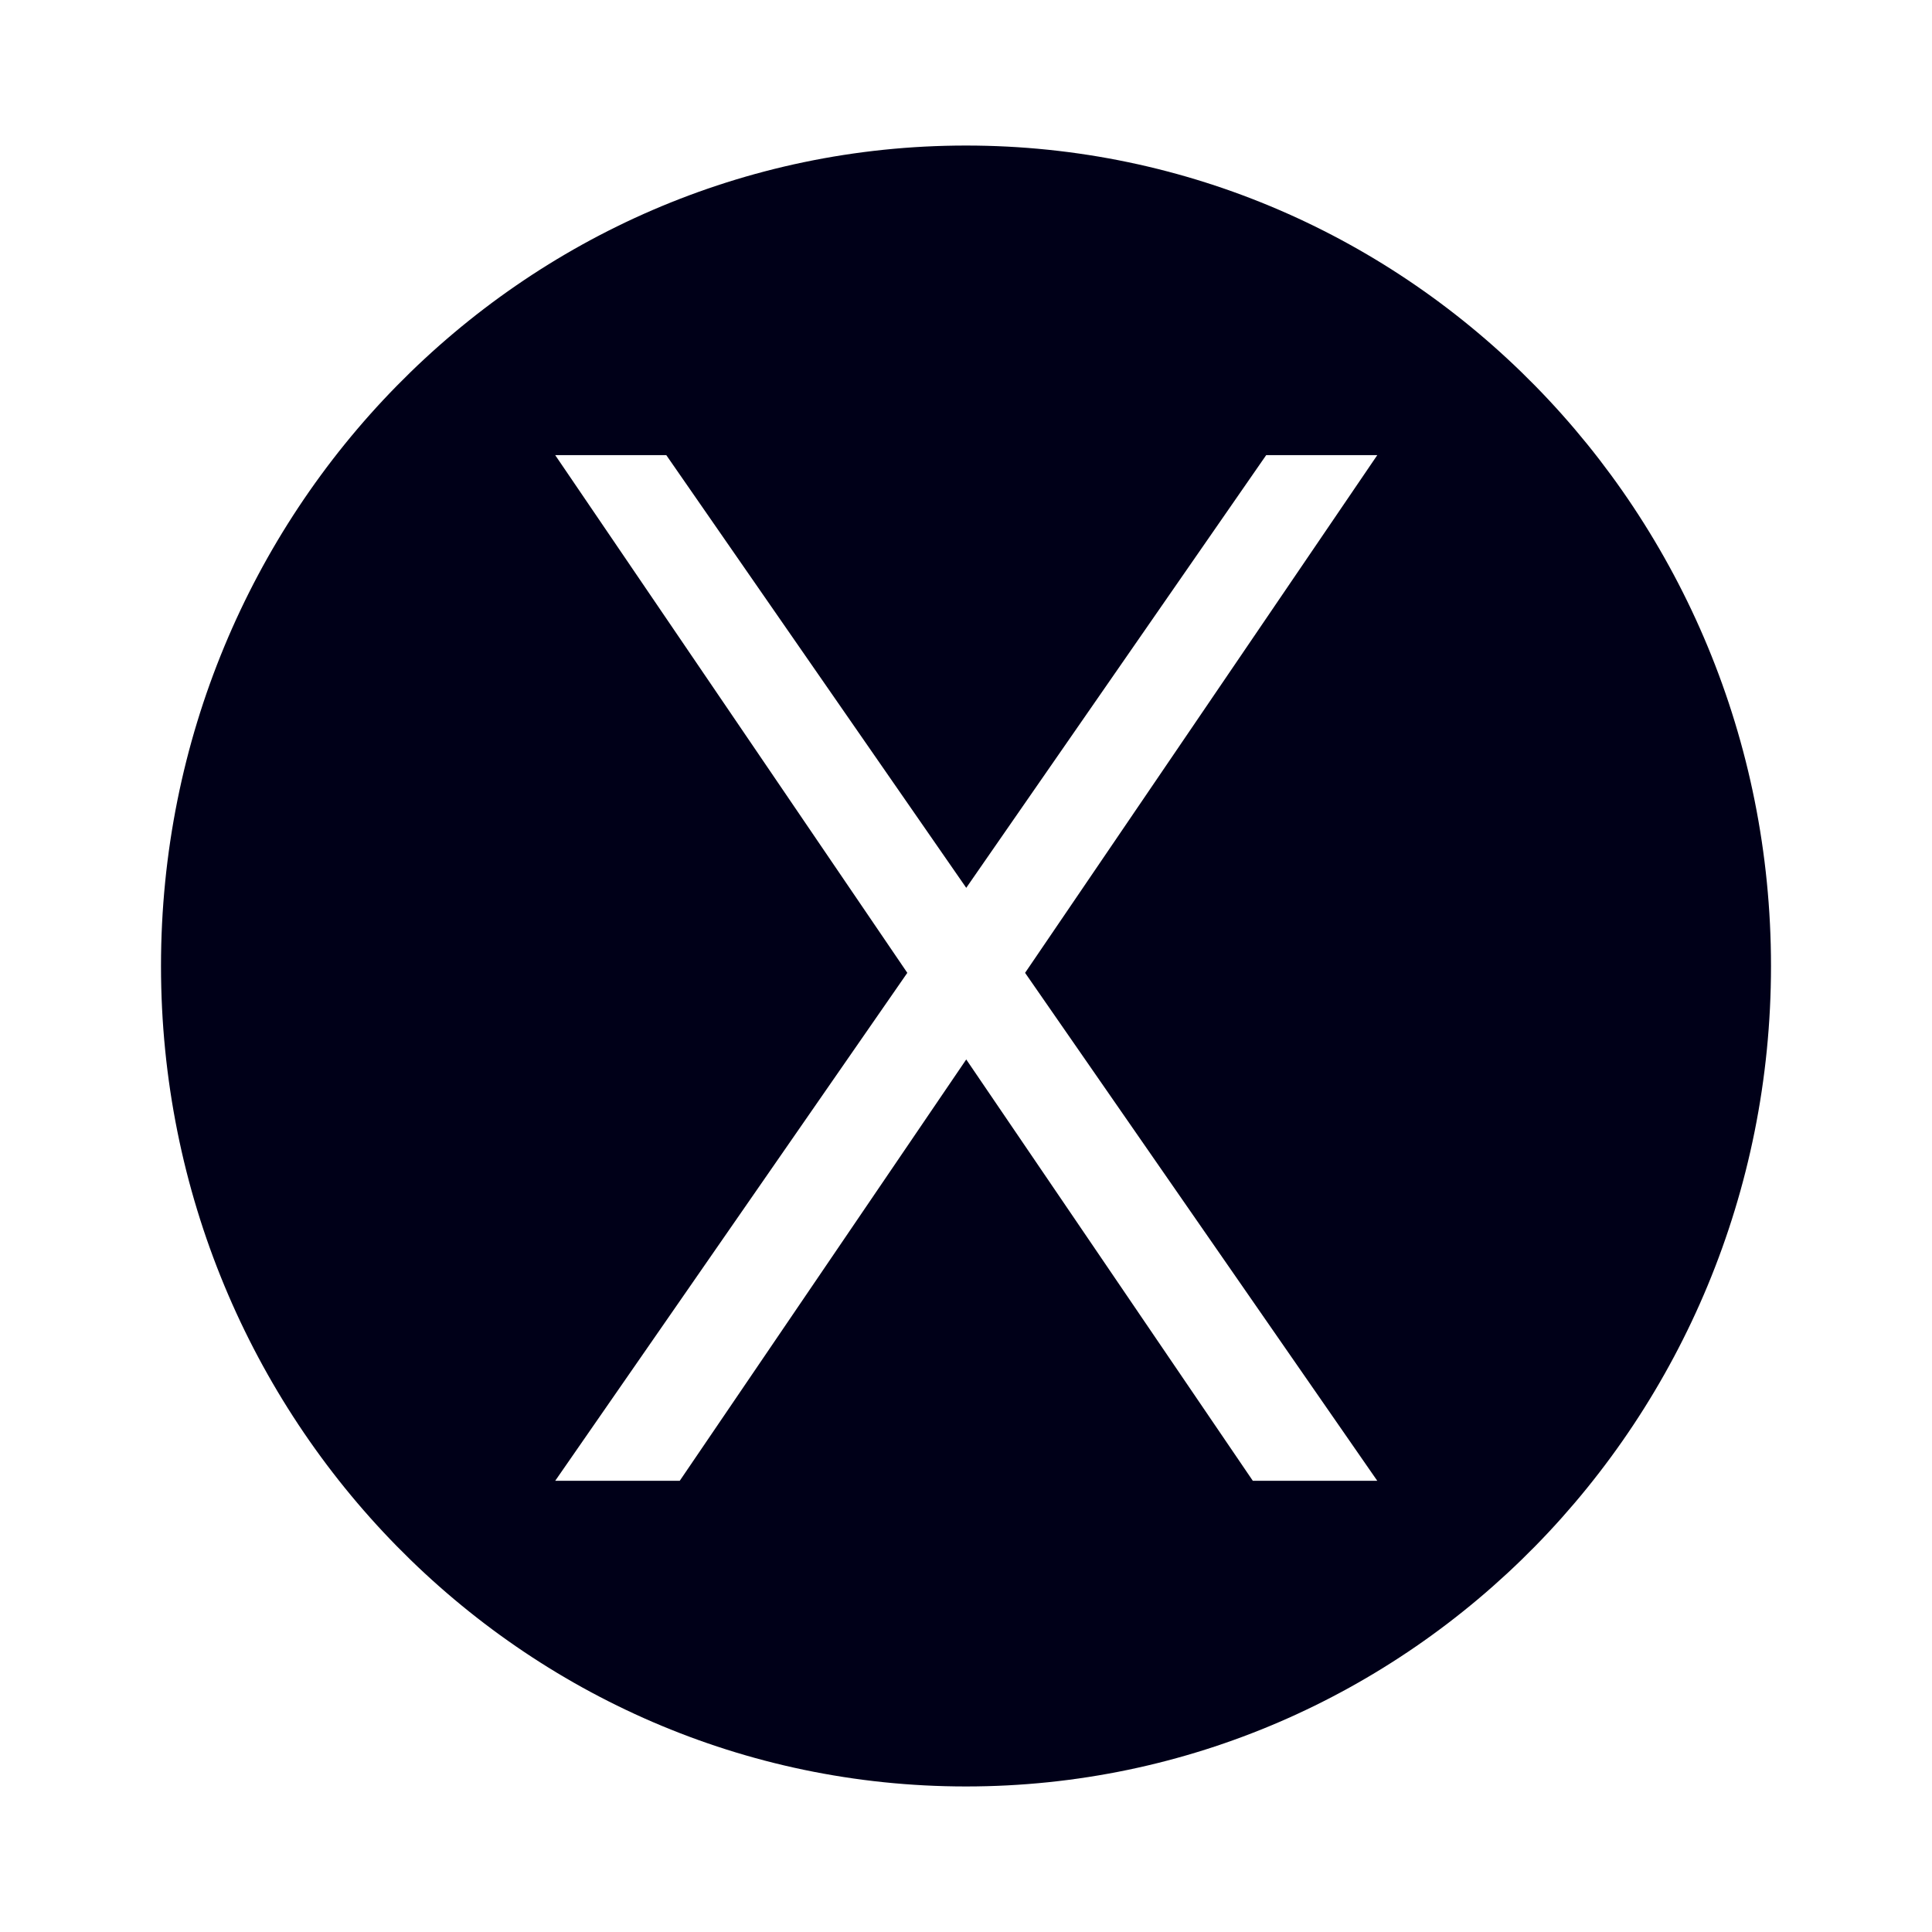 <?xml version="1.0" encoding="UTF-8"?>
<svg width="24px" height="24px" viewBox="0 0 24 24" version="1.1" xmlns="http://www.w3.org/2000/svg" xmlns:xlink="http://www.w3.org/1999/xlink">
    <title>9B5D2E93-7702-4FC5-B0C6-AD85B9E6C6D3</title>
    <g id="新开发" stroke="none" stroke-width="1" fill="none" fill-rule="evenodd">
        <g id="Tools---MT4---mobile" transform="translate(-234, -3792)">
            <g id="编组-19" transform="translate(16, 3784)">
                <g id="编组-7" transform="translate(183, 0)">
                    <g id="编组-13" transform="translate(35, 8)">
                        <rect id="矩形" fill-opacity="0" fill="#D8D8D8" x="0" y="0" width="24" height="24"></rect>
                        <path d="M12,1.808 C17.523,1.808 22,6.371 22,12 C22,17.629 17.523,22.192 12,22.192 C6.477,22.192 2,17.629 2,12 C2,6.371 6.477,1.808 12,1.808 Z M8.277,5.654 L6.897,5.654 L11.271,12.085 L6.897,18.395 L8.444,18.395 L12.003,13.161 L15.563,18.395 L17.109,18.395 L12.734,12.085 L17.109,5.654 L15.729,5.654 L12.003,11.029 L8.277,5.654 Z" id="形状结合" fill="#000018"></path>
                    </g>
                </g>
            </g>
        </g>
    </g>
</svg>